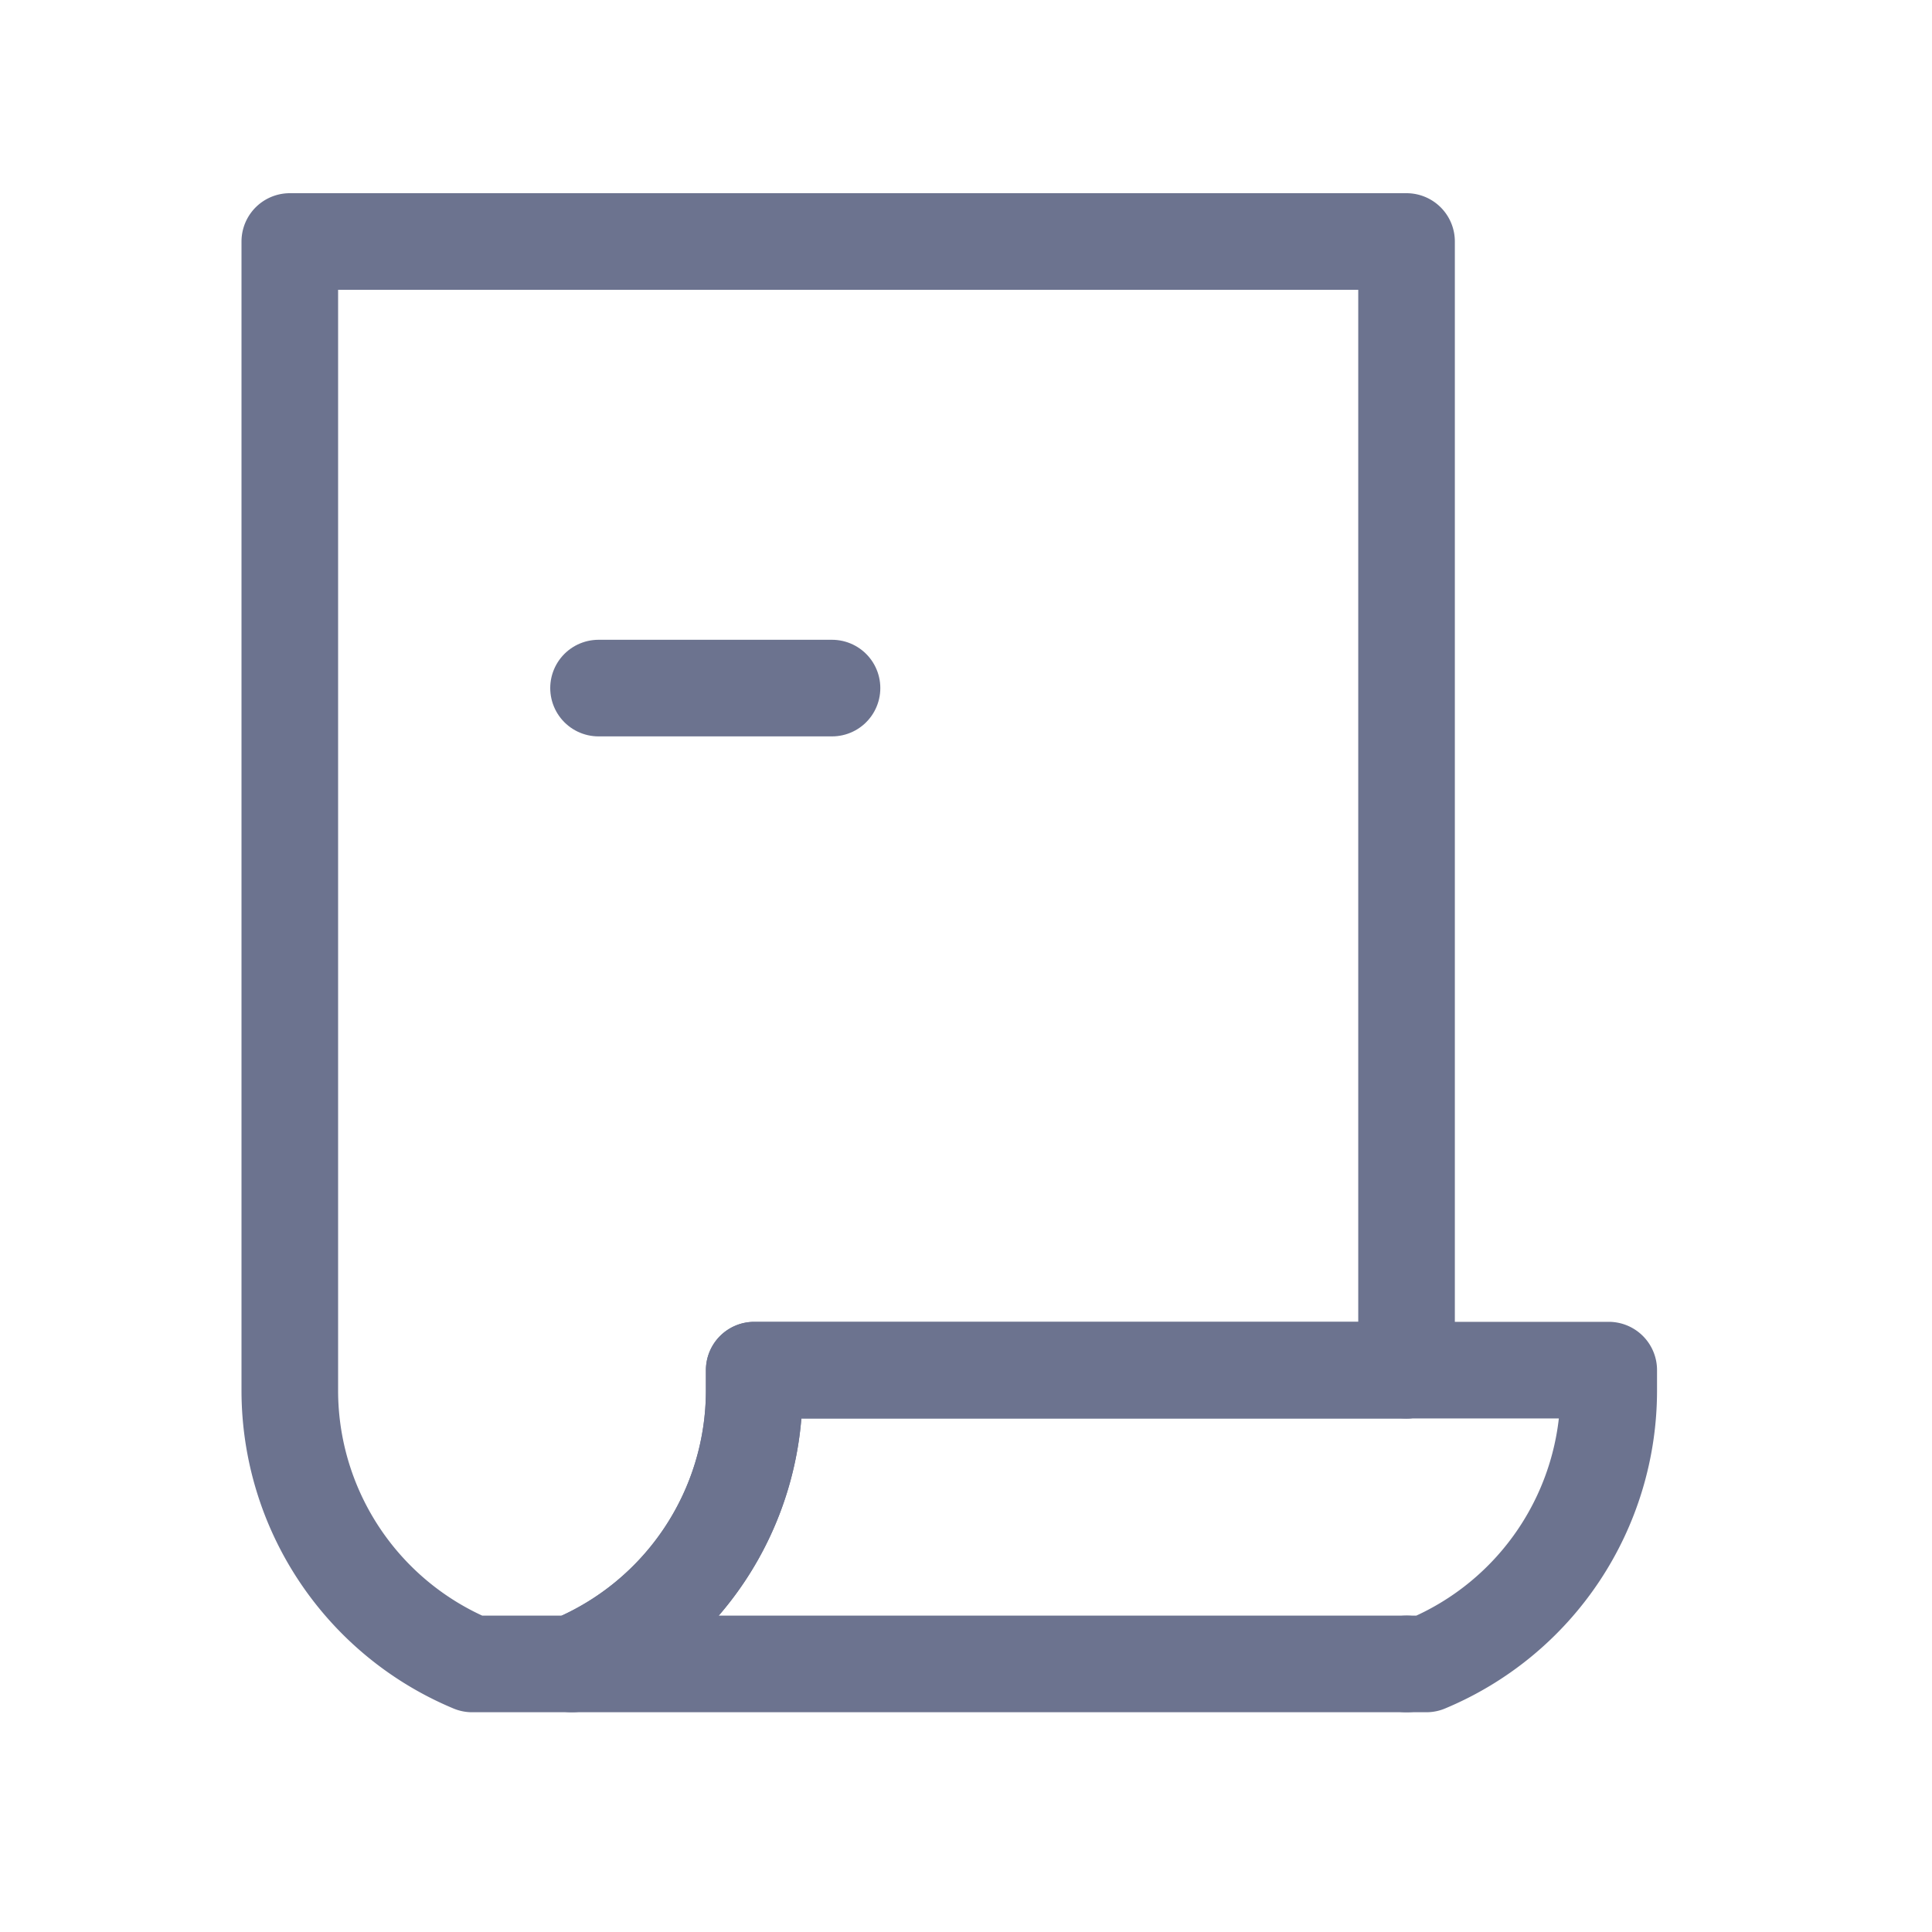 <svg xmlns="http://www.w3.org/2000/svg" xmlns:xlink="http://www.w3.org/1999/xlink" width="40" height="40" viewBox="0 0 40 40">
  <defs>
    <clipPath id="clip-path">
      <rect id="사각형_434" data-name="사각형 434" width="40" height="40" transform="translate(1215 1891)" fill="#fff" stroke="#707070" stroke-width="1"/>
    </clipPath>
  </defs>
  <g id="마스크_그룹_143" data-name="마스크 그룹 143" transform="translate(-1215 -1891)" clip-path="url(#clip-path)">
    <g id="그룹_1664" data-name="그룹 1664" transform="translate(1221 1896)">
      <g id="그룹_618" data-name="그룹 618" transform="translate(0 0)">
        <path id="패스_1104" data-name="패스 1104" d="M418.682,859.315v-.422h13.506V835.525H409.067v23.789a6.135,6.135,0,0,0,3.775,5.661h2.064A6.134,6.134,0,0,0,418.682,859.315Z" transform="translate(-409.067 -835.525)" fill="none" stroke="#6c738f" stroke-linecap="round" stroke-linejoin="round" stroke-width="2"/>
        <path id="패스_1105" data-name="패스 1105" d="M437.763,870.61h.411a6.132,6.132,0,0,0,3.775-5.661v-.422h-4.186" transform="translate(-414.642 -841.16)" fill="none" stroke="#6c738f" stroke-linecap="round" stroke-linejoin="round" stroke-width="2"/>
        <path id="패스_1106" data-name="패스 1106" d="M433.6,864.527H420.09v.422a6.134,6.134,0,0,1-3.776,5.661H433.6" transform="translate(-410.475 -841.16)" fill="none" stroke="#6c738f" stroke-linecap="round" stroke-linejoin="round" stroke-width="2"/>
      </g>
      <line id="선_639" data-name="선 639" x2="4.834" transform="translate(6.392 9.246)" fill="none" stroke="#6c738f" stroke-linecap="round" stroke-linejoin="round" stroke-width="2"/>
    </g>
  </g>
</svg>
